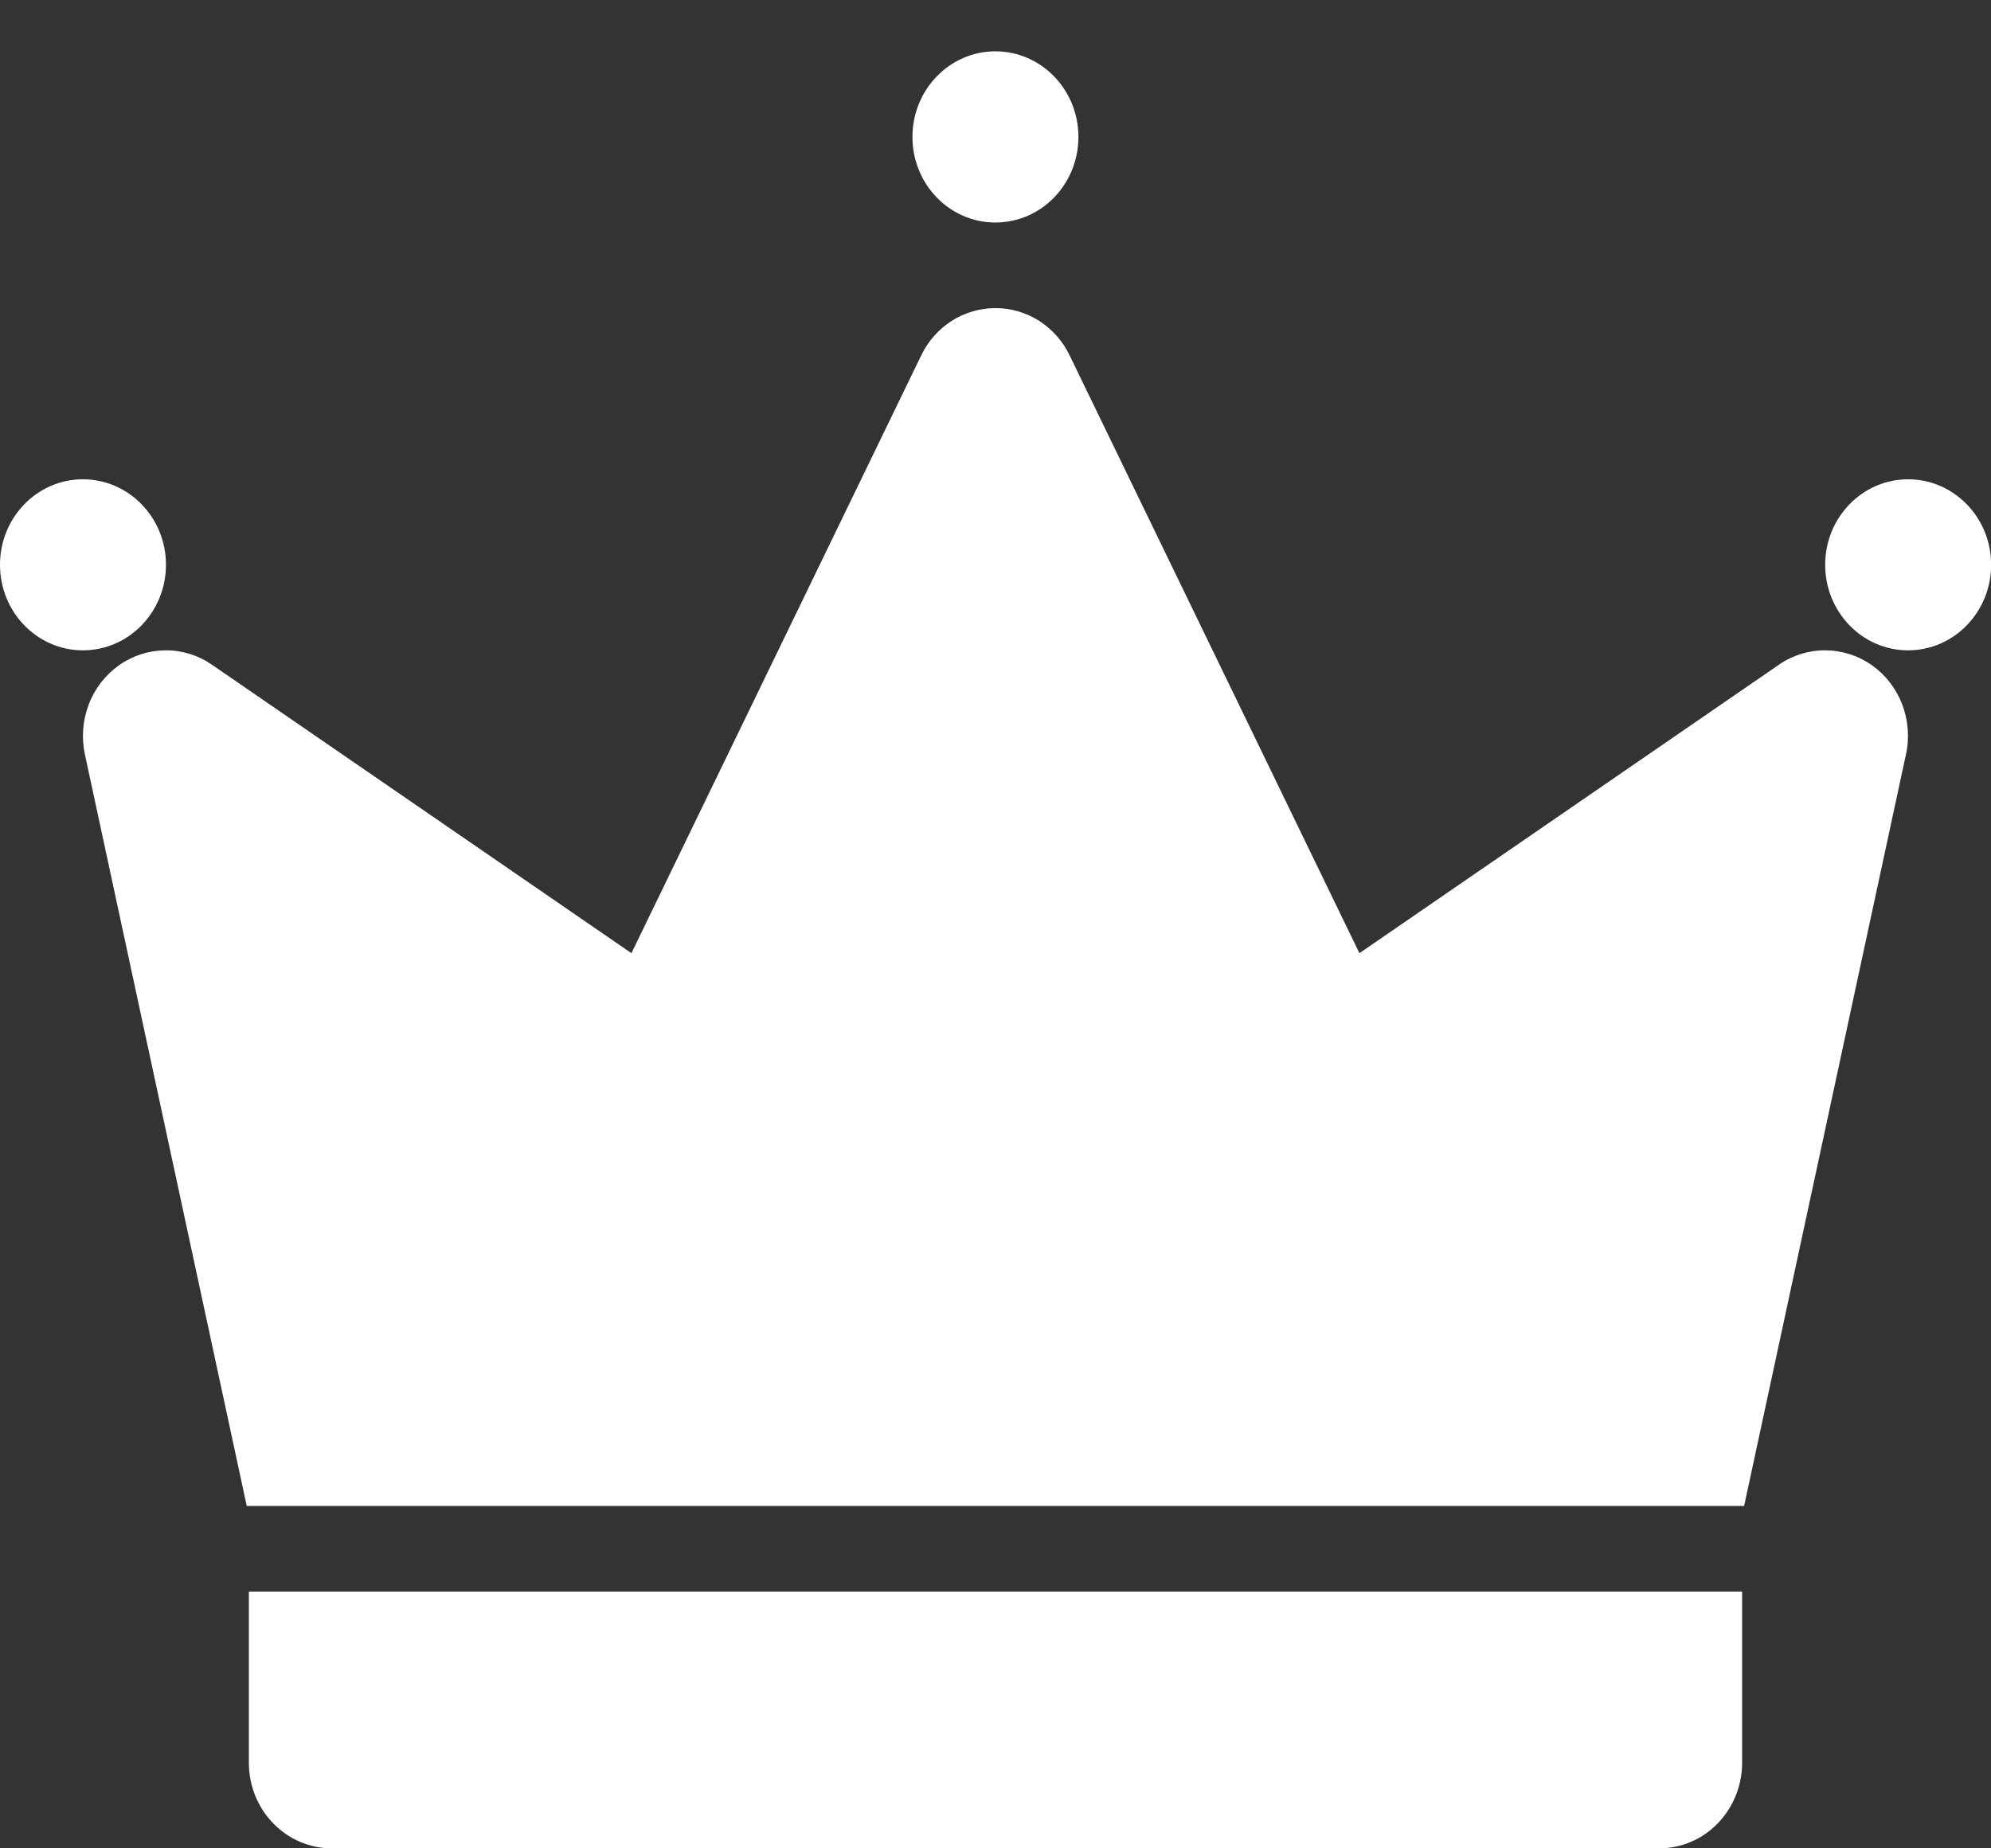 <svg width="14" height="13" viewBox="0 0 14 13" fill="none" xmlns="http://www.w3.org/2000/svg">
<rect x="0" y="0" width="14" height="13" fill="#333333" stroke="none"/>
<g clip-path="url(#clip0)">
<path d="M6.999 1.565C7.322 1.565 7.583 1.296 7.583 0.963C7.583 0.631 7.322 0.361 6.999 0.361C6.677 0.361 6.416 0.631 6.416 0.963C6.416 1.296 6.677 1.565 6.999 1.565Z" fill="white"/>
<path d="M13.417 4.574C13.739 4.574 14.001 4.305 14.001 3.972C14.001 3.64 13.739 3.371 13.417 3.371C13.095 3.371 12.834 3.64 12.834 3.972C12.834 4.305 13.095 4.574 13.417 4.574Z" fill="white"/>
<path d="M0.583 4.574C0.905 4.574 1.167 4.305 1.167 3.972C1.167 3.64 0.905 3.371 0.583 3.371C0.261 3.371 0 3.64 0 3.972C0 4.305 0.261 4.574 0.583 4.574Z" fill="white"/>
<path d="M1.735 10.592H12.264L13.402 5.306C13.428 5.189 13.418 5.067 13.376 4.955C13.333 4.843 13.259 4.747 13.163 4.679C13.067 4.611 12.953 4.575 12.837 4.574C12.72 4.573 12.606 4.608 12.509 4.675L9.559 6.704L7.521 2.499C7.473 2.399 7.398 2.315 7.306 2.256C7.214 2.198 7.108 2.167 7 2.167C6.891 2.167 6.785 2.198 6.693 2.256C6.601 2.315 6.526 2.399 6.478 2.499L4.44 6.704L1.49 4.675C1.393 4.608 1.279 4.573 1.163 4.574C1.046 4.575 0.933 4.611 0.837 4.679C0.741 4.747 0.666 4.843 0.624 4.955C0.581 5.067 0.572 5.189 0.597 5.306L1.735 10.592Z" fill="white"/>
<path d="M1.75 11.194V12.398C1.75 12.558 1.811 12.711 1.921 12.824C2.03 12.937 2.179 13 2.333 13H11.667C11.821 13 11.97 12.937 12.079 12.824C12.188 12.711 12.25 12.558 12.25 12.398V11.194H1.75Z" fill="white"/>
</g>
<defs>
<clipPath id="clip0">
<rect width="14" height="13" fill="white"/>
</clipPath>
</defs>
</svg>
